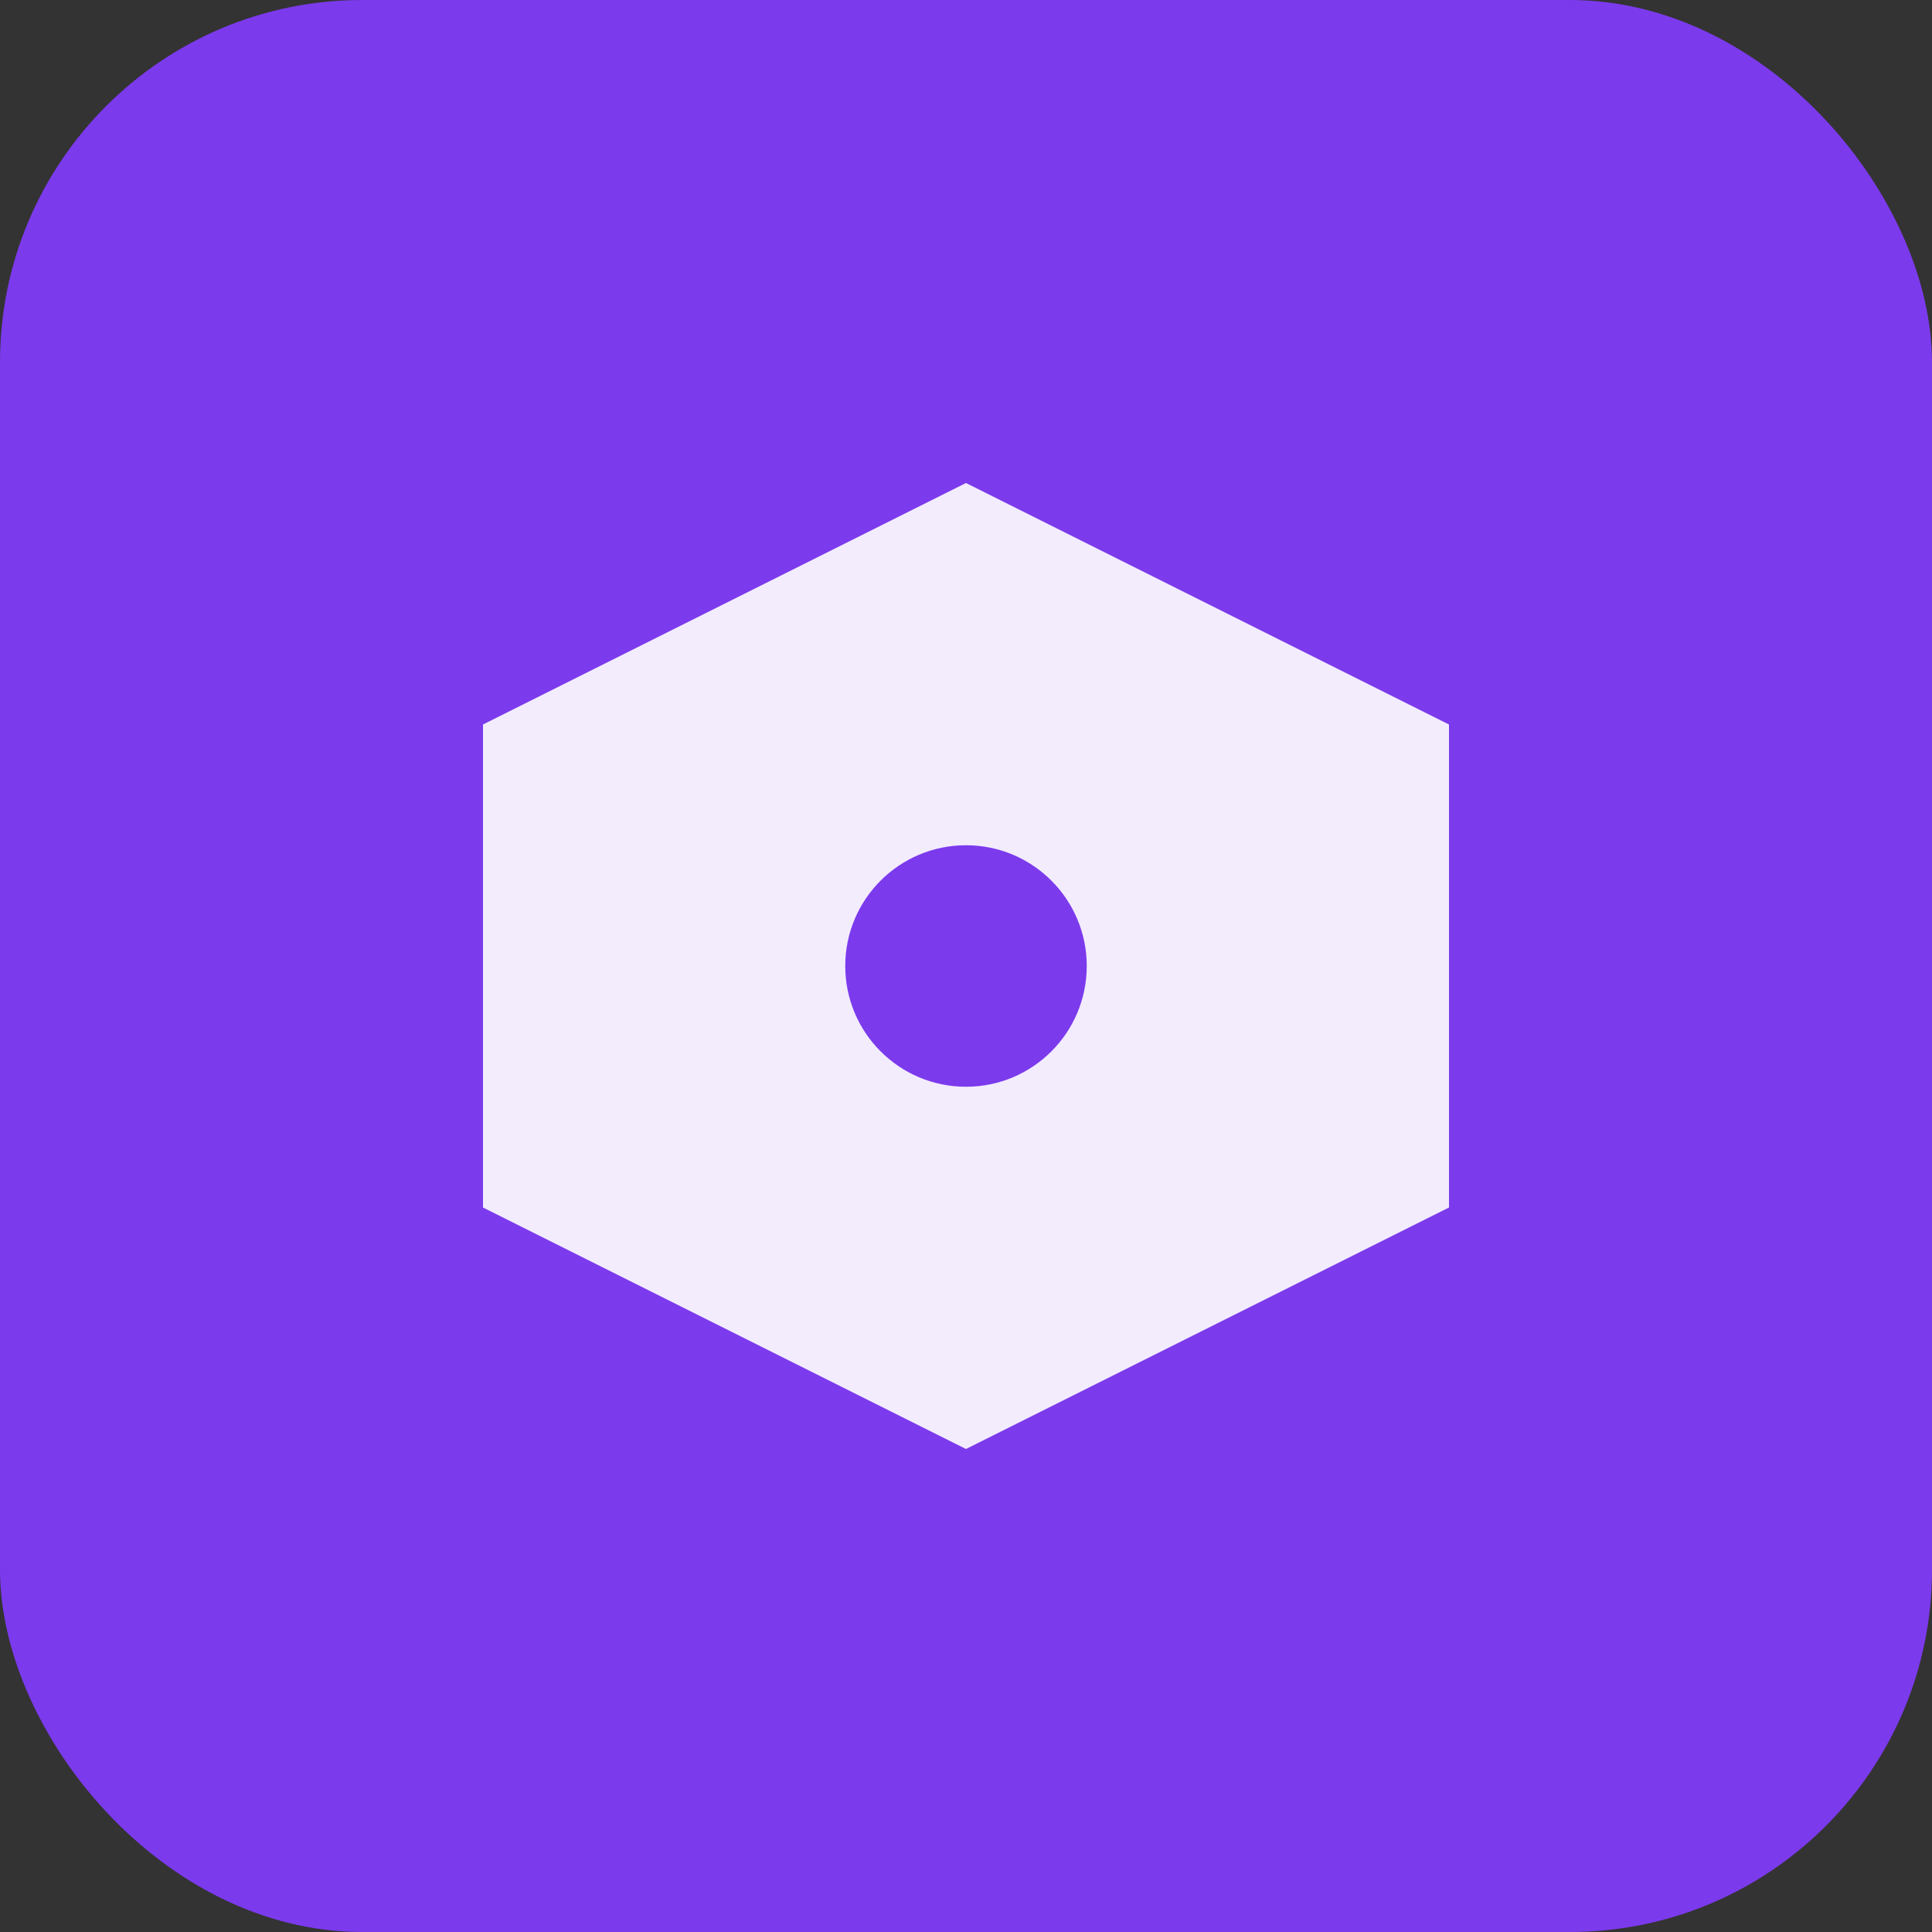 <svg xmlns="http://www.w3.org/2000/svg" viewBox="0 0 32 32"><rect x="0" y="0" width="32" height="32" fill="#333333" stroke="none"/><rect width="32" height="32" rx="6" fill="#7c3aed"/><path d="M8 12l8-4 8 4v8l-8 4-8-4z" fill="white" opacity="0.9"/><circle cx="16" cy="16" r="2" fill="#7c3aed"/></svg>
